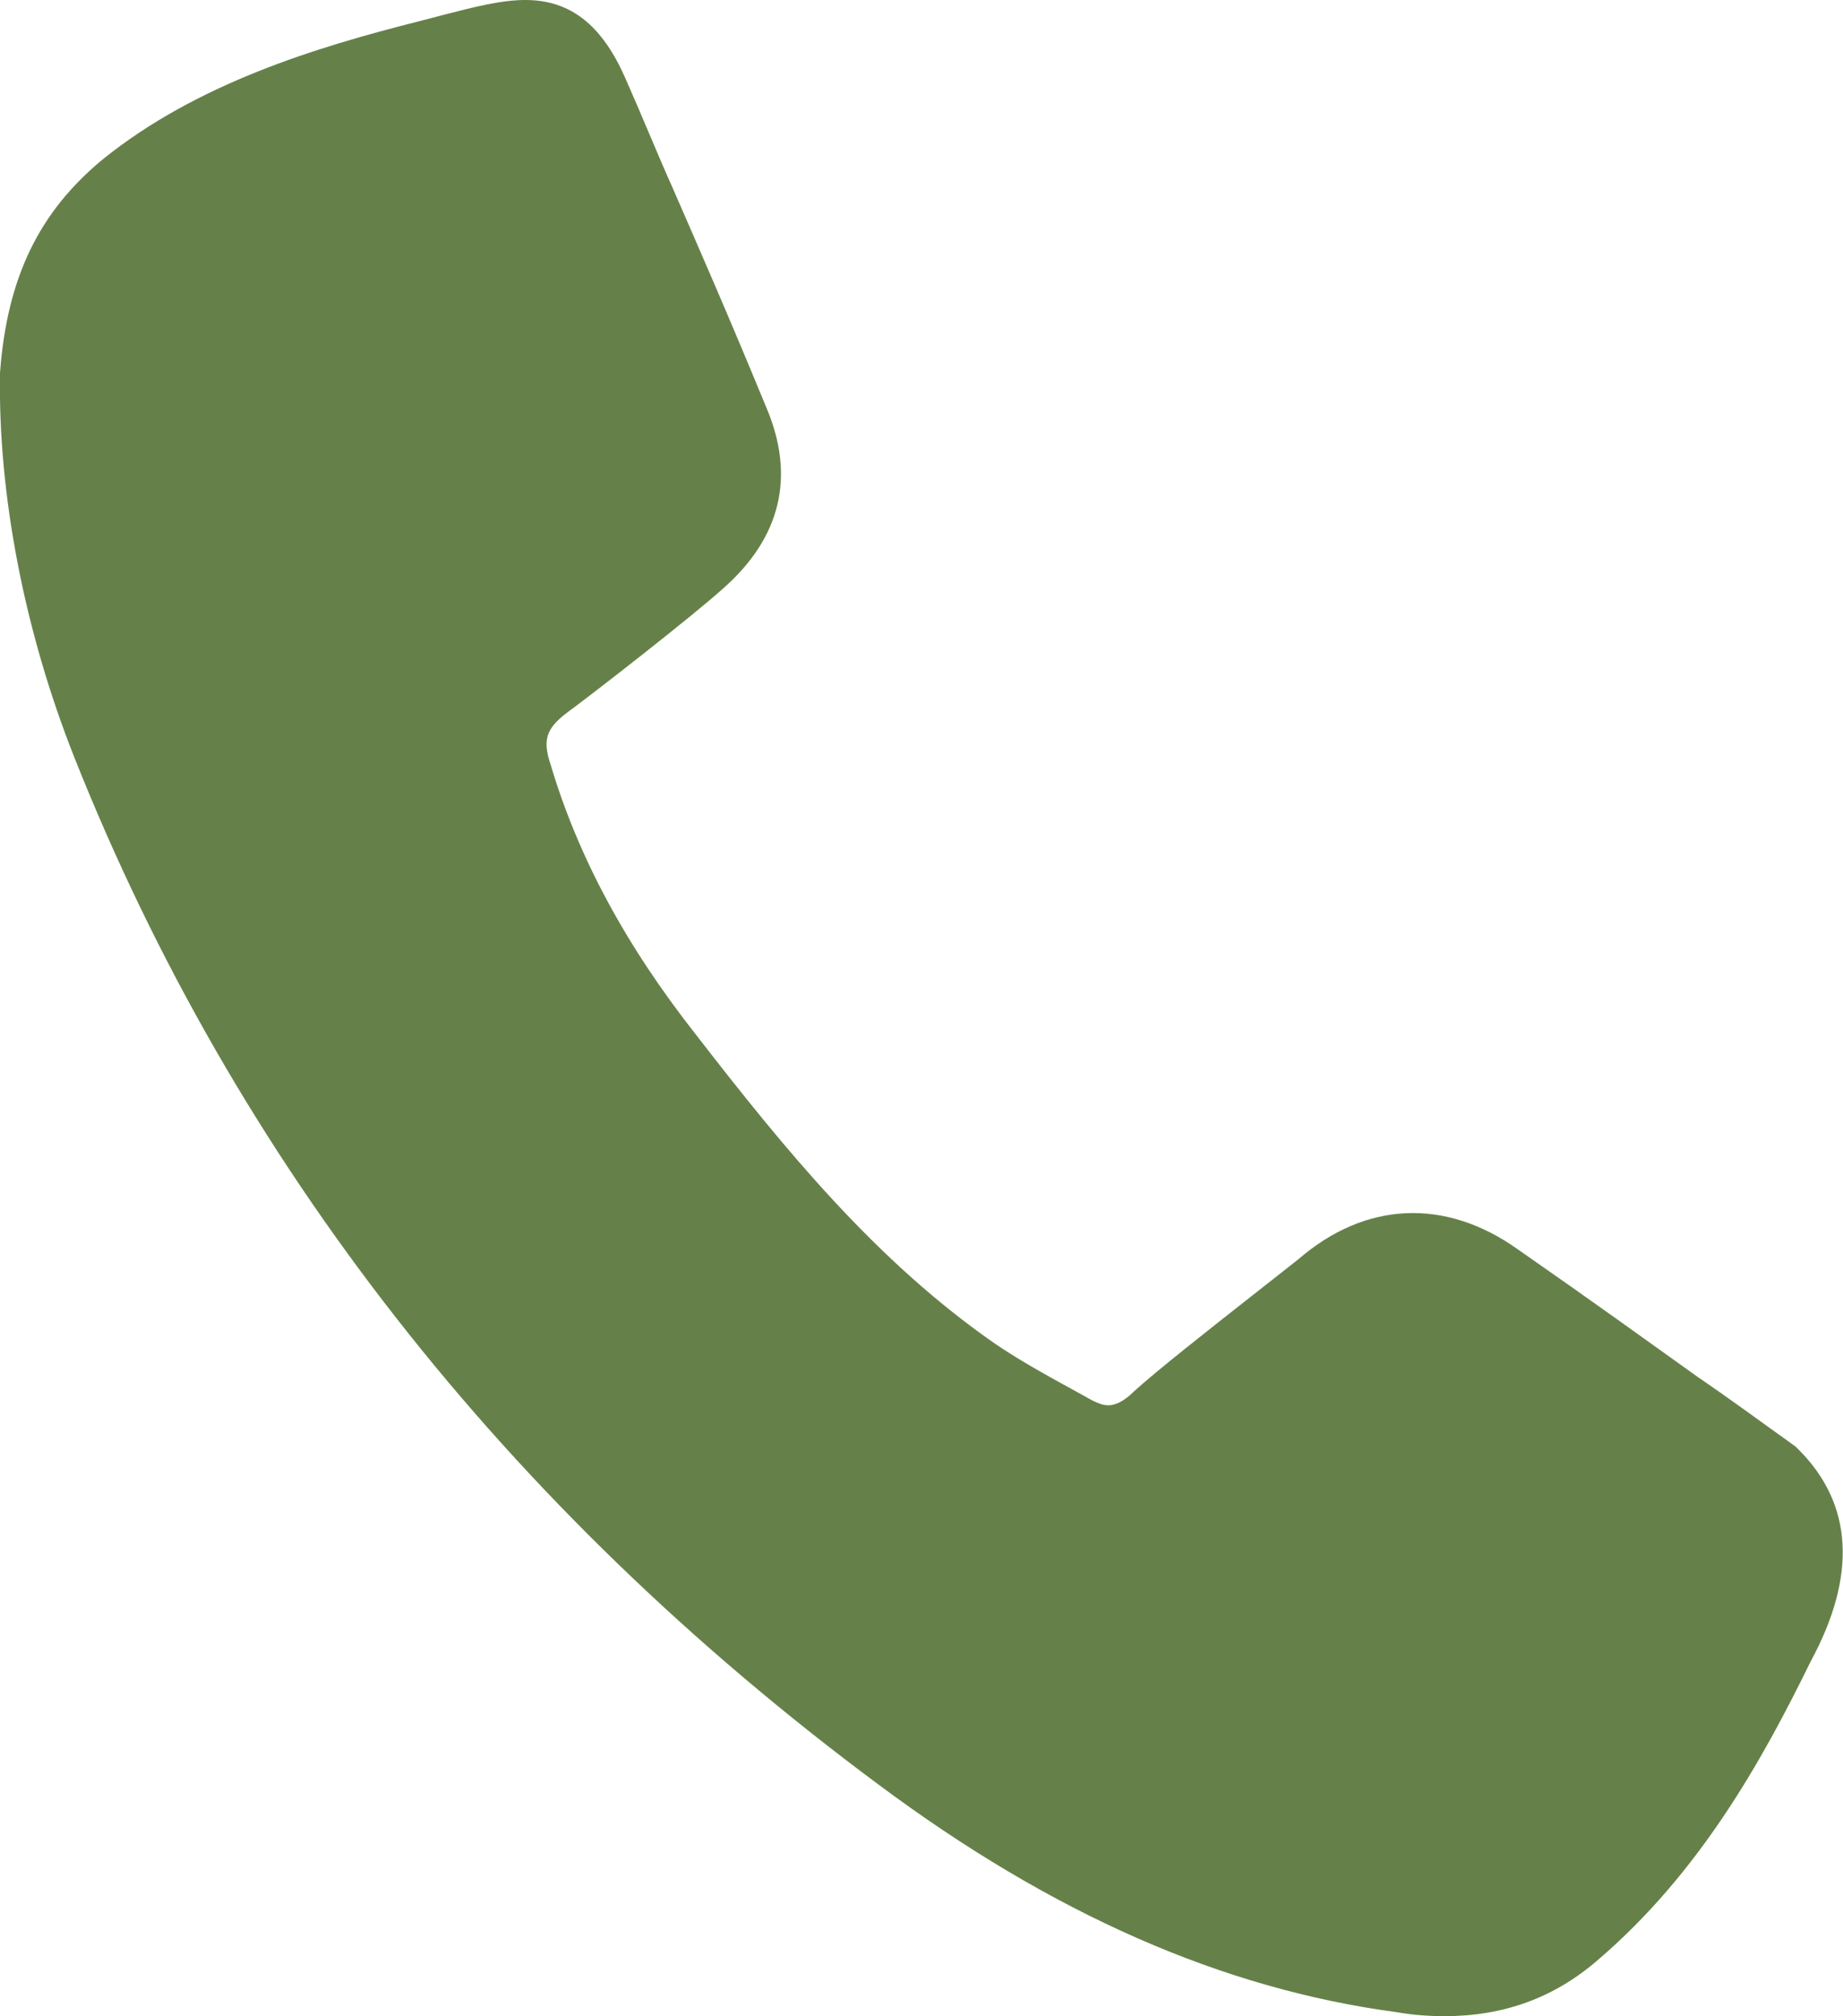 <?xml version="1.0" encoding="UTF-8"?>
<svg id="Layer_2" data-name="Layer 2" xmlns="http://www.w3.org/2000/svg" viewBox="0 0 18.28 20">
  <defs>
    <style>
      .cls-1 {
        fill: #658149;
      }
    </style>
  </defs>
  <g id="_レイヤー_1" data-name="レイヤー 1">
    <path class="cls-1" d="M17.84,14.38s-.02-.02-.03-.03c-.39-.28-.69-.5-.97-.69-.56-.4-1-.72-1.79-1.27-.72-.51-1.51-.47-2.17.1-.1.08-.28.22-.47.37-.42.33-.94.74-1.16.94-.14.14-.23.14-.26.14-.05,0-.1-.02-.16-.05l-.09-.05c-.29-.16-.59-.32-.87-.51-1.18-.82-2.08-1.92-2.97-3.07-.7-.89-1.17-1.77-1.44-2.68-.08-.24-.04-.35.15-.5.3-.22,1.26-.97,1.56-1.24.58-.51.72-1.12.43-1.8-.4-.97-.63-1.49-.93-2.18-.14-.31-.28-.66-.47-1.09-.23-.52-.54-.77-.99-.77-.24,0-.51.07-.82.15l-.23.06C3.13.47,1.95.83,1.02,1.58.39,2.1.07,2.75,0,3.7c-.02,1.2.24,2.56.74,3.82,1.59,4,4.27,7.43,7.97,10.18,1.73,1.29,3.42,2.03,5.14,2.26.17.03.33.04.48.04.58,0,1.08-.18,1.51-.55,1.02-.87,1.64-1.99,2.12-2.97.46-.85.42-1.56-.12-2.1Z"/>
  </g>
</svg>